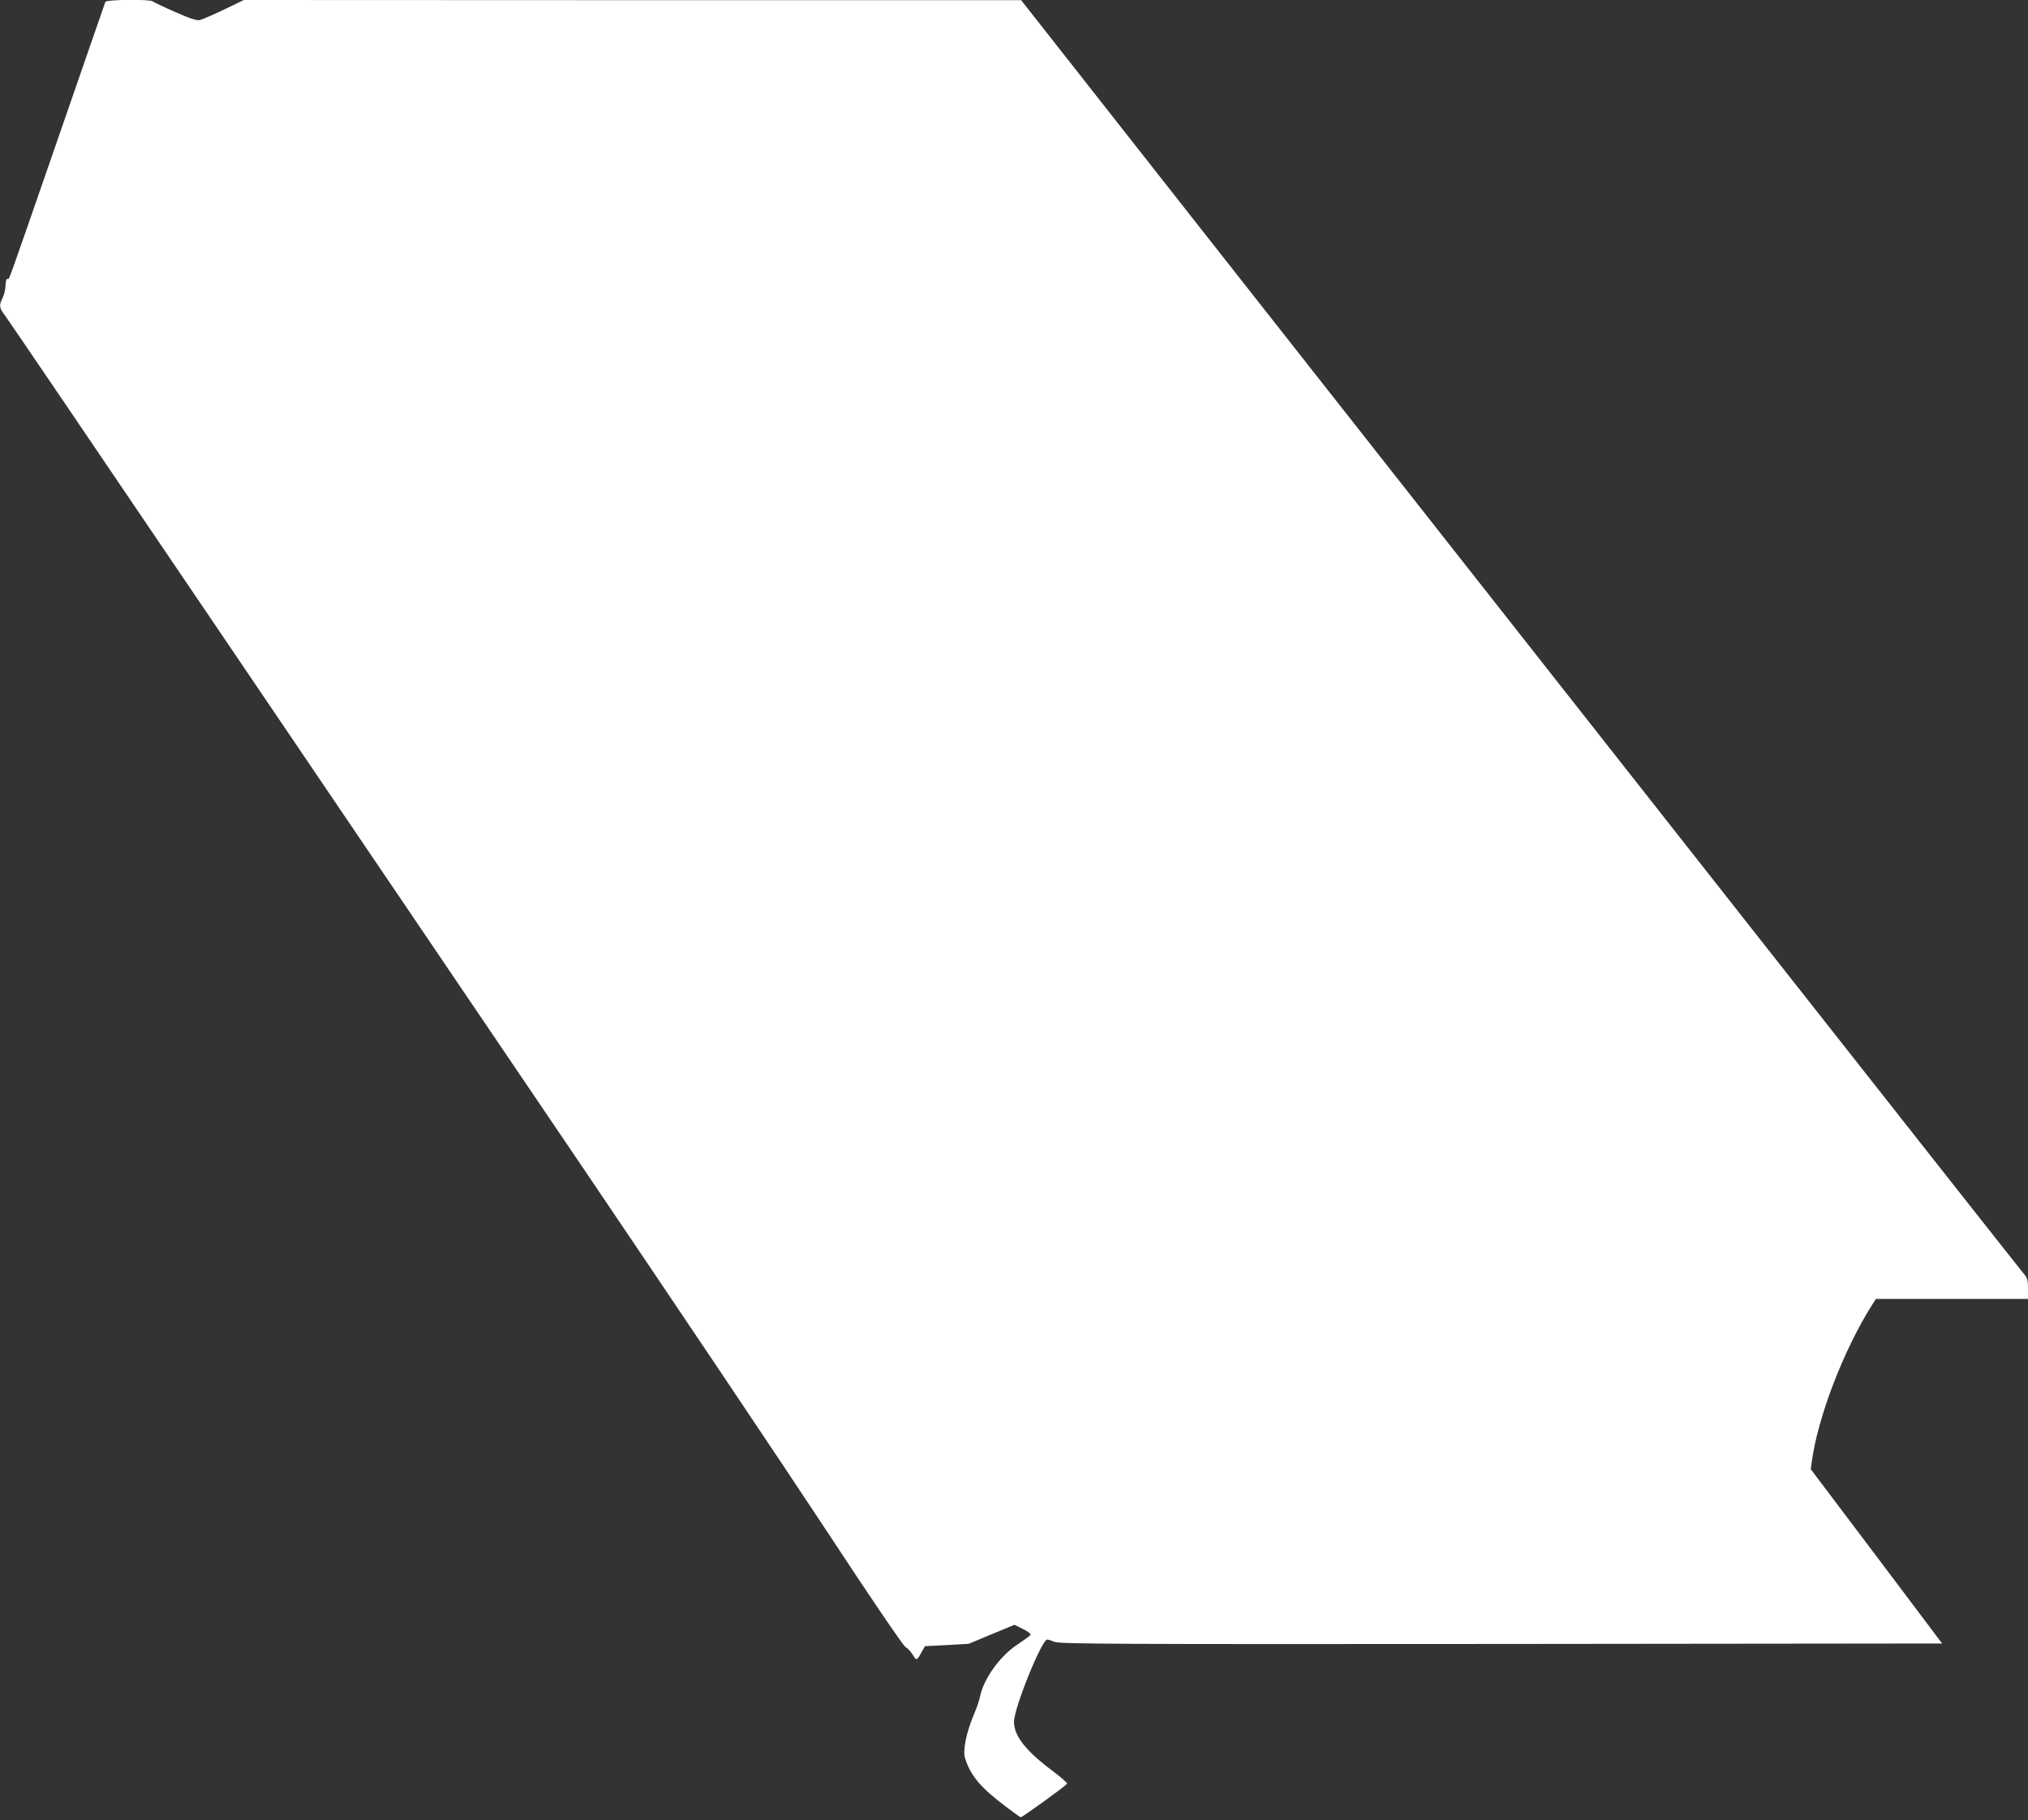 <?xml version="1.0" standalone="no"?>
<!DOCTYPE svg PUBLIC "-//W3C//DTD SVG 20010904//EN"
 "http://www.w3.org/TR/2001/REC-SVG-20010904/DTD/svg10.dtd">
<svg version="1.0" xmlns="http://www.w3.org/2000/svg"
 width="1280pt" height="1149pt" viewBox="0 0 1280 1149"
 preserveAspectRatio="xMidYMid meet">
<rect x="0" y="0" width="1280" height="1149" fill="#333333" stroke="none"/>
<g transform="translate(0,1149) scale(0.1,-0.1)"
fill="#ffffff" stroke="none">
<path d="M665 11478 c-3 -7 -137 -395 -299 -863 -338 -975 -305 -885 -320
-885 -6 0 -11 -18 -11 -43 -1 -23 -8 -57 -18 -76 -24 -47 -22 -66 12 -109 16
-20 595 -874 1288 -1897 693 -1023 1743 -2573 2334 -3445 590 -872 1291 -1916
1557 -2320 285 -434 493 -740 507 -747 13 -7 33 -29 46 -49 24 -40 25 -40 60
24 l17 30 138 7 138 8 144 60 145 60 54 -27 c32 -15 51 -31 47 -37 -3 -6 -41
-33 -83 -61 -110 -72 -215 -219 -236 -331 -4 -21 -22 -74 -41 -117 -46 -111
-68 -222 -53 -269 36 -112 96 -183 255 -304 49 -37 92 -68 96 -69 7 -3 284
197 293 212 3 4 -39 41 -92 81 -168 125 -243 221 -243 309 0 88 175 520 210
520 5 0 27 -7 47 -15 34 -13 362 -15 2820 -13 l2781 3 -414 550 -415 550 6 45
c38 283 199 703 378 988 l27 42 480 0 480 0 0 64 c0 56 -3 68 -29 98 -28 32
-2631 3338 -5110 6490 l-1216 1547 -2453 0 -2453 1 -126 -61 c-69 -33 -139
-63 -153 -66 -20 -3 -64 11 -156 52 -71 31 -133 61 -139 66 -15 15 -295 12
-300 -3z"/>
</g>
</svg>
